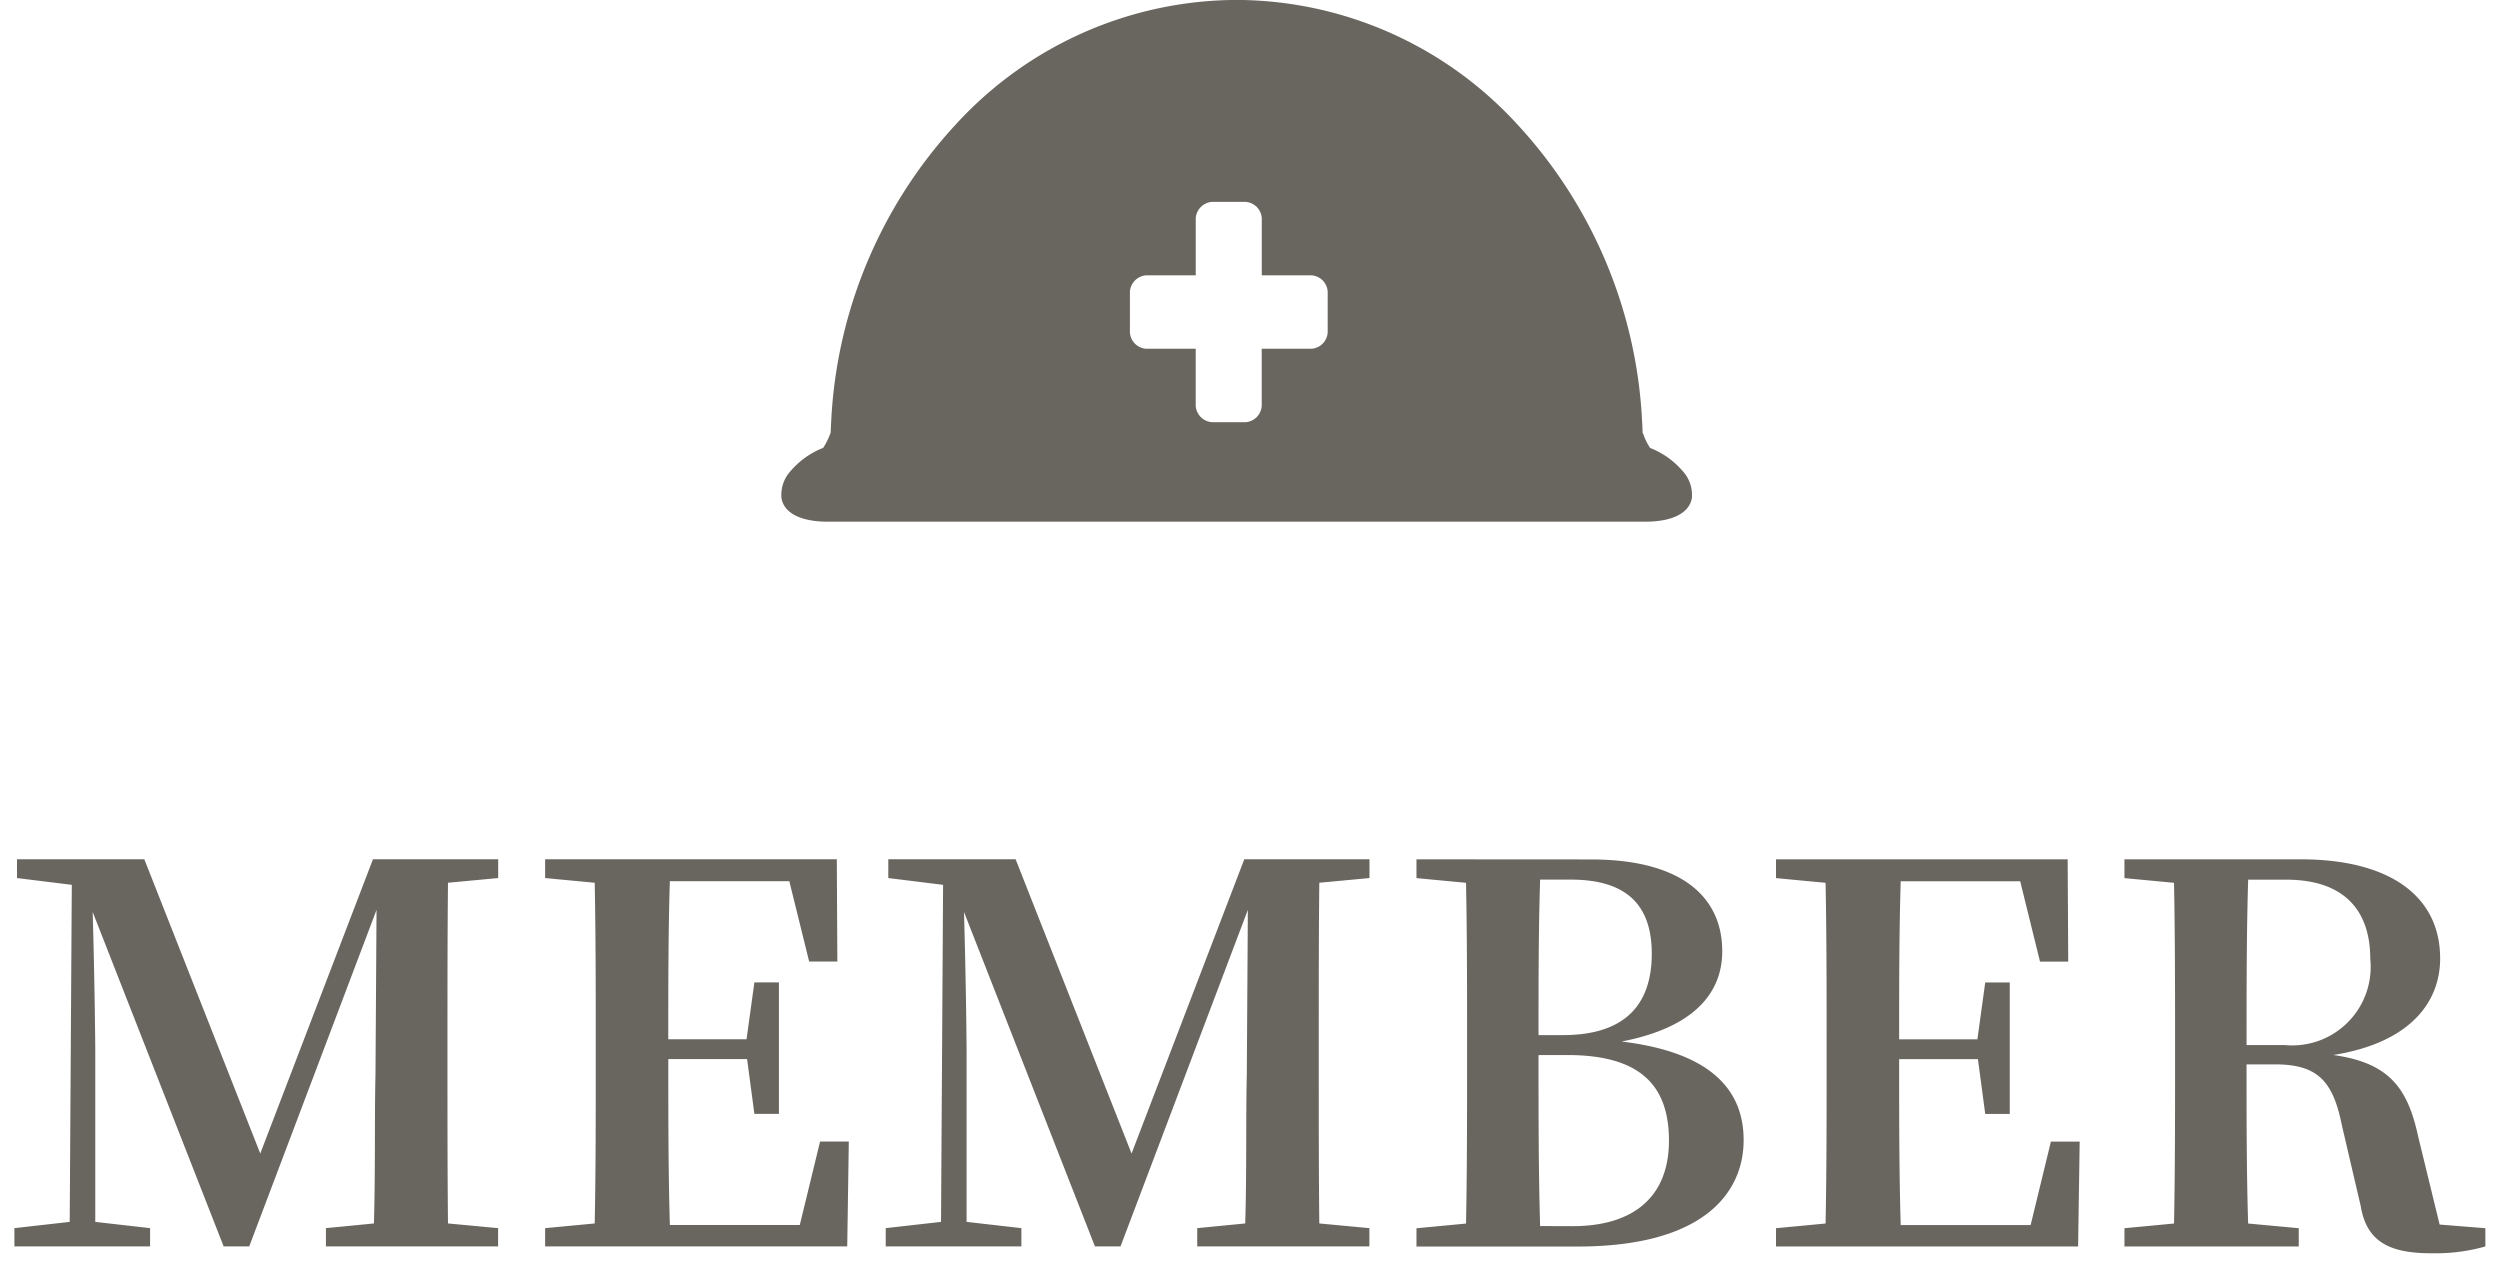 <svg xmlns="http://www.w3.org/2000/svg" width="86.248" height="43.734" viewBox="0 0 86.248 43.734">
  <g id="参加団体" transform="translate(3.552 -8.933)">
    <path id="icon" d="M30.21,18H2.008c-.936,0-1.521-.3-1.6-.823a1.22,1.22,0,0,1,.324-.933,2.828,2.828,0,0,1,1.117-.791,2.441,2.441,0,0,0,.251-.512l.007-.016c.005-.147.011-.276.018-.394A16.25,16.25,0,0,1,6.487,4.226,13.188,13.188,0,0,1,16.059,0h.1a13.188,13.188,0,0,1,9.572,4.224A16.25,16.25,0,0,1,30.1,14.534c.009.132.013.265.018.394l.032.074a2.038,2.038,0,0,0,.226.454,2.83,2.83,0,0,1,1.118.791,1.22,1.22,0,0,1,.324.933C31.732,17.7,31.147,18,30.21,18ZM13,9.5a.605.605,0,0,0-.57.634V11.4a.6.6,0,0,0,.57.634H14.7v1.9a.605.605,0,0,0,.57.634h1.138a.6.6,0,0,0,.569-.634v-1.9h1.707a.6.6,0,0,0,.569-.634V10.134a.6.6,0,0,0-.569-.634H16.979V7.6a.6.6,0,0,0-.569-.634H15.271a.605.605,0,0,0-.57.634V9.5H13Z" transform="translate(22.999 8.931)" fill="#69655f"/>
    <path id="MEMBER" d="M-9403.366,3795.225v-.648h-4.32l-3.888,10.152-4-10.152h-4.392v.648l1.89.234-.072,11.628-1.908.216v.63h4.681v-.63l-1.891-.216v-5.742c0-.756-.036-3.15-.09-4.95l4.519,11.538h.882l4.392-11.61-.036,5.67c-.036,1.566,0,3.366-.054,5.148l-1.656.162v.63h5.94v-.63l-1.729-.162c-.018-1.8-.018-3.618-.018-5.436v-.882c0-1.8,0-3.618.018-5.436Zm11.105,9.09-.7,2.88h-4.482c-.054-1.836-.054-3.69-.054-5.724h2.718l.252,1.89h.846v-4.536h-.846l-.271,1.962h-2.7c0-1.89,0-3.69.054-5.454h4.122l.684,2.772h.973l-.019-3.528h-10.062v.648l1.71.162c.036,1.818.036,3.636.036,5.436v.882c0,1.836,0,3.654-.036,5.436l-1.71.162v.63h10.422l.054-3.618Zm18.954-9.09v-.648h-4.319l-3.889,10.152-4-10.152h-4.392v.648l1.89.234-.071,11.628-1.908.216v.63h4.68v-.63l-1.89-.216v-5.742c0-.756-.036-3.15-.09-4.95l4.518,11.538h.882l4.393-11.61-.036,5.67c-.036,1.566,0,3.366-.055,5.148l-1.655.162v.63h5.939v-.63l-1.728-.162c-.019-1.8-.019-3.618-.019-5.436v-.882c0-1.8,0-3.618.019-5.436Zm5.887,12.006c-.055-1.872-.055-3.78-.055-5.9h.99c2.412,0,3.51.954,3.51,2.952,0,1.926-1.206,2.952-3.33,2.952Zm1.062-11.952c1.944,0,2.79.9,2.79,2.556,0,1.818-.99,2.808-3.06,2.808h-.847c0-1.836,0-3.618.055-5.364Zm-5.328-.7v.648l1.71.162c.036,1.782.036,3.582.036,5.382v.774c0,1.89,0,3.762-.036,5.6l-1.71.162v.63h5.563c4.392,0,5.724-1.89,5.724-3.672,0-1.8-1.224-3.042-4.212-3.4,2.592-.5,3.474-1.746,3.474-3.114,0-1.836-1.35-3.168-4.536-3.168Zm21.888,9.738-.7,2.88h-4.482c-.054-1.836-.054-3.69-.054-5.724h2.718l.252,1.89h.846v-4.536h-.846l-.27,1.962h-2.7c0-1.89,0-3.69.054-5.454h4.122l.684,2.772h.973l-.019-3.528h-10.062v.648l1.71.162c.036,1.818.036,3.636.036,5.436v.882c0,1.836,0,3.654-.036,5.436l-1.71.162v.63h10.422l.054-3.618Zm6.75-3.33c0-2.07,0-3.888.055-5.706h1.313c1.927,0,2.9.99,2.9,2.736a2.709,2.709,0,0,1-2.952,2.97Zm6.66,6.192-.737-3.024c-.36-1.674-.99-2.556-2.935-2.826,2.628-.414,3.69-1.8,3.69-3.33,0-2.142-1.729-3.42-4.807-3.42h-6.084v.648l1.71.162c.036,1.818.036,3.636.036,5.436v.882c0,1.836,0,3.654-.036,5.436l-1.71.162v.63h6.013v-.63l-1.746-.162c-.055-1.782-.055-3.6-.055-5.49h.99c1.494,0,2,.612,2.3,2.106l.647,2.772c.2,1.224.972,1.638,2.43,1.638a6.322,6.322,0,0,0,1.872-.234v-.63Z" transform="translate(9417.001 -3756)" fill="#69655f" stroke="rgba(0,0,0,0)" stroke-miterlimit="10" stroke-width="1"/>
  </g>
</svg>
